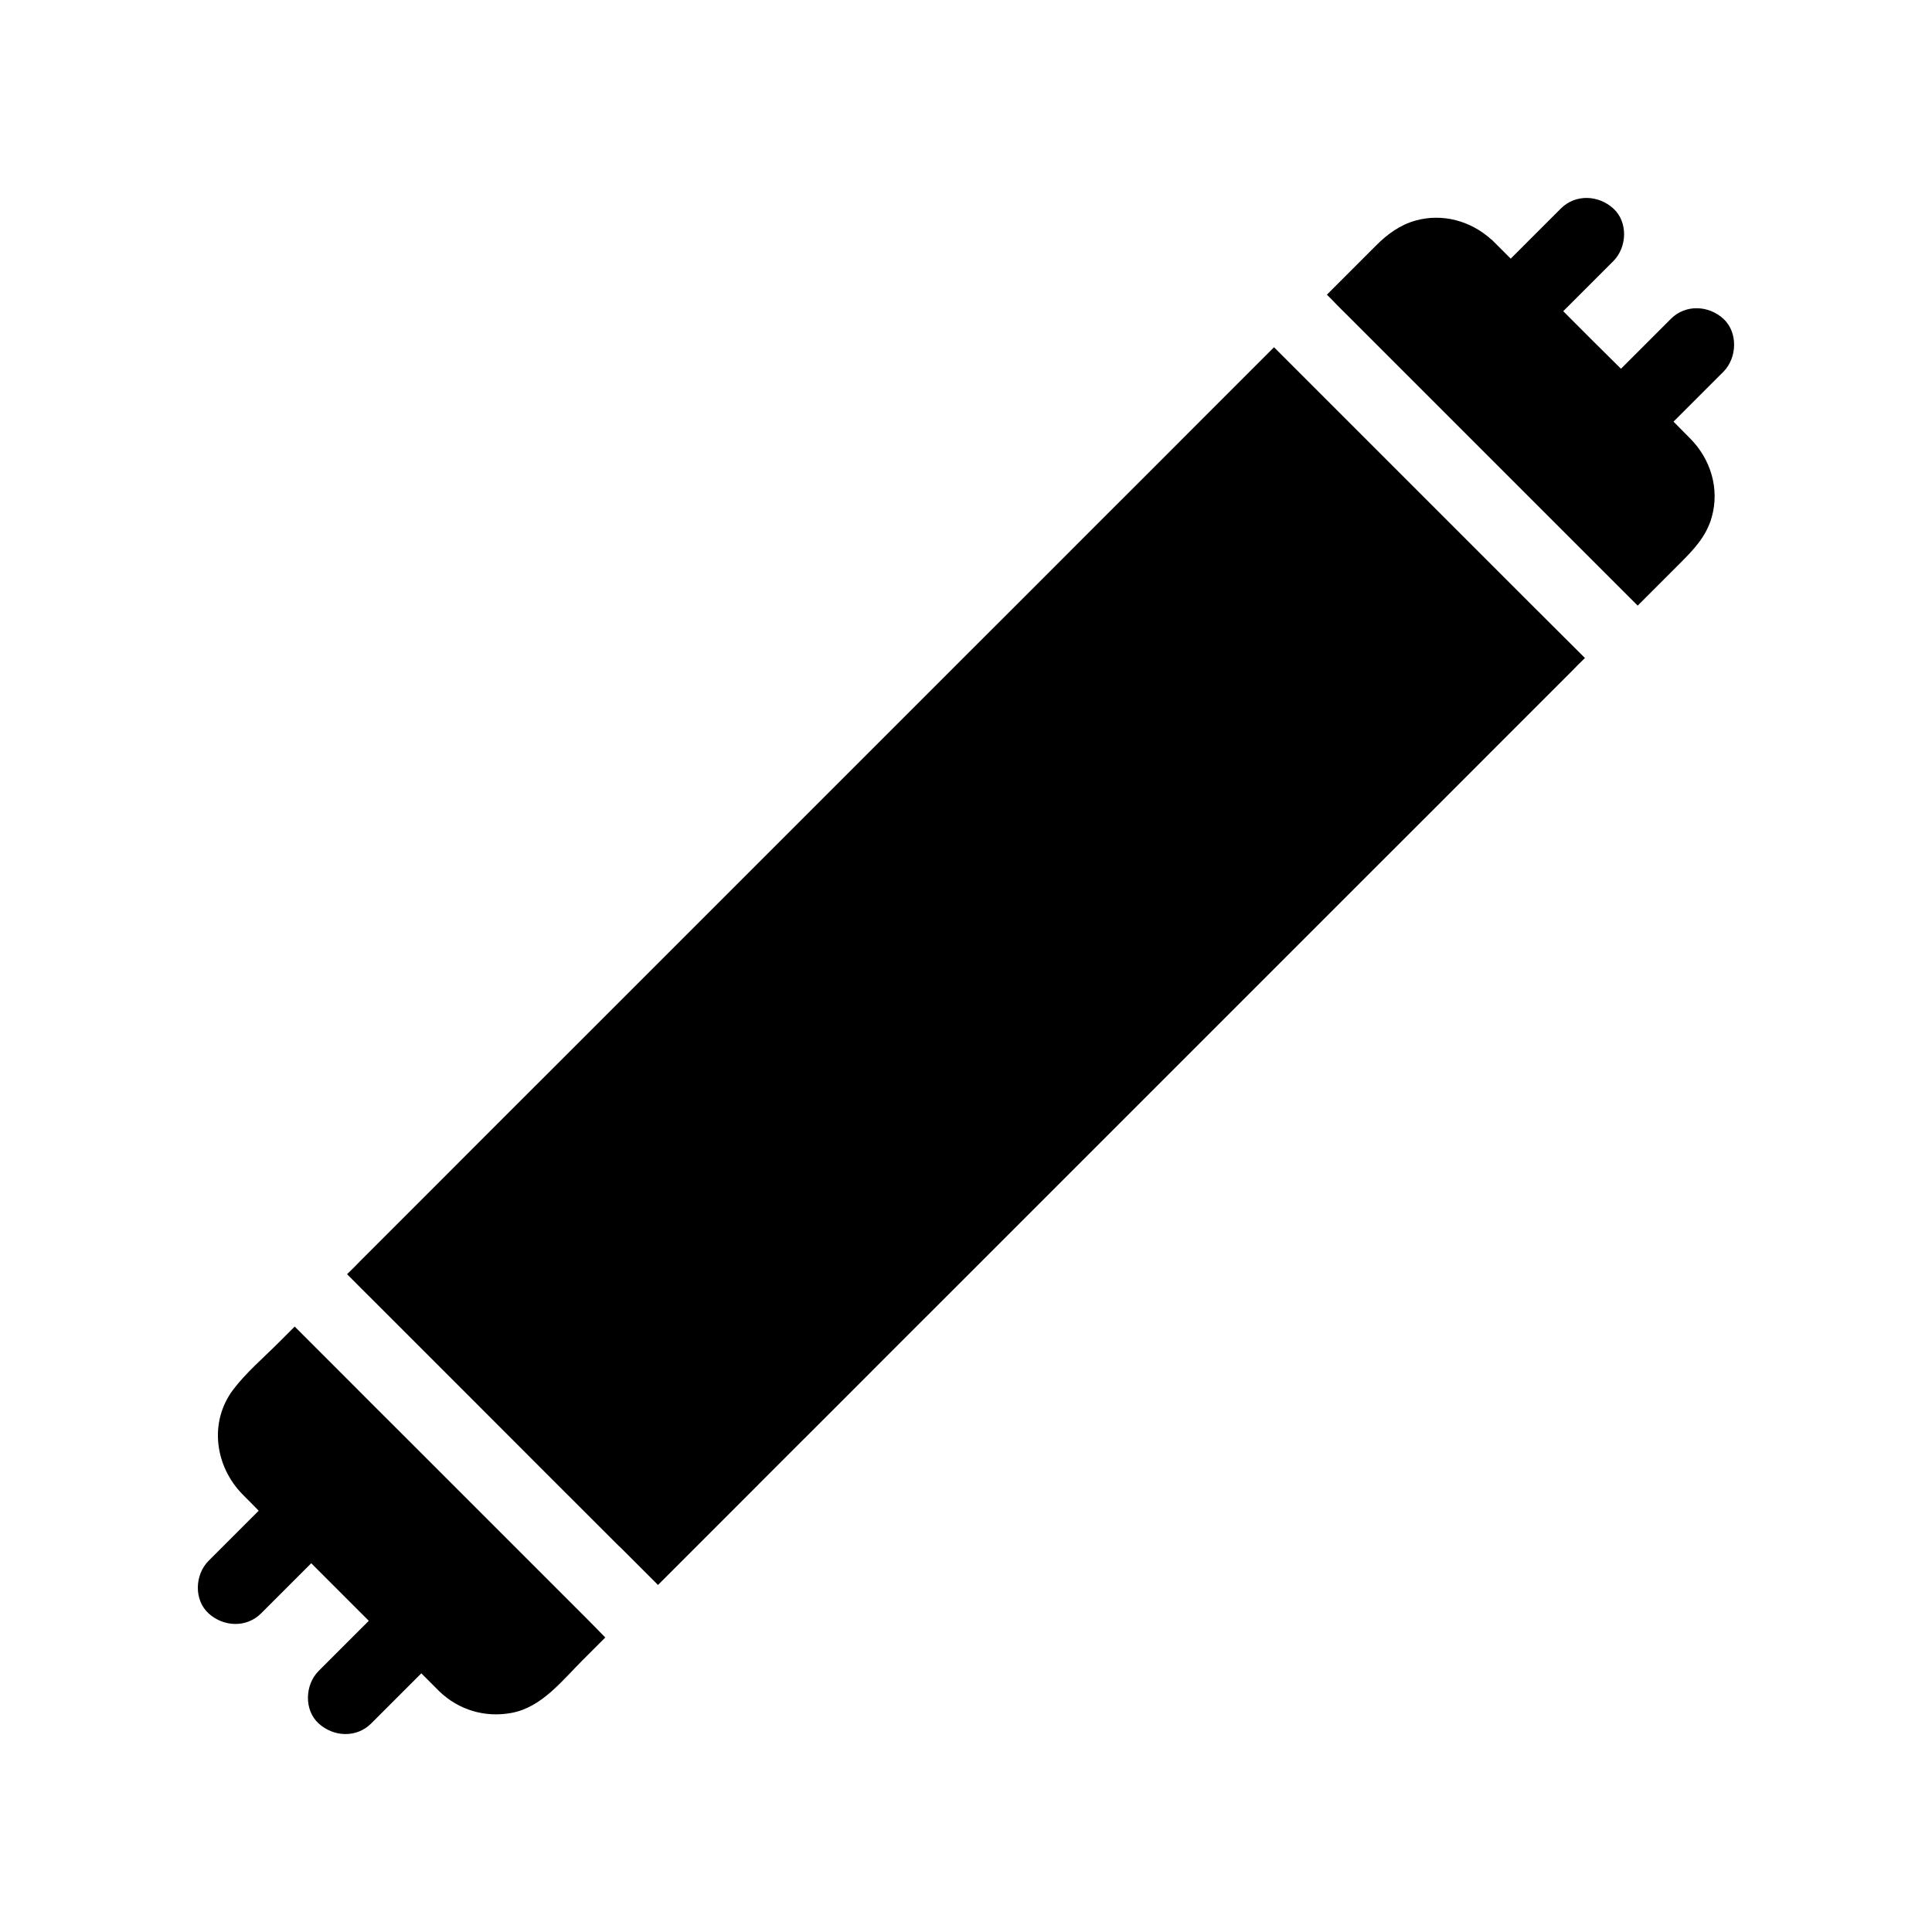 <?xml version="1.0" encoding="UTF-8"?>
<!-- Uploaded to: ICON Repo, www.svgrepo.com, Generator: ICON Repo Mixer Tools -->
<svg fill="#000000" width="800px" height="800px" version="1.1" viewBox="144 144 512 512" xmlns="http://www.w3.org/2000/svg">
 <g>
  <path d="m299.24 572.69c-1.77-1.77-3.543-3.543-5.312-5.312l-3.394-3.394c-12.645-12.645-25.238-25.238-37.883-37.883-6.742-6.691-13.43-13.43-20.121-20.121-1.723-1.723-3.492-3.492-5.215-5.215s-3.492-3.492-5.215-5.215l-4.328 4.328c-4.035 4.035-8.609 7.922-12.055 12.496-6.394 8.609-4.723 20.27 2.609 27.699 1.426 1.426 2.856 2.856 4.231 4.281-4.43 4.43-8.855 8.855-13.285 13.285-3.641 3.641-3.938 10.332 0 13.922s10.035 3.887 13.922 0l13.285-13.285c5.066 5.066 10.184 10.184 15.254 15.254-4.43 4.43-8.855 8.855-13.285 13.285-3.641 3.641-3.938 10.332 0 13.922 3.938 3.59 10.035 3.887 13.922 0 4.43-4.43 8.855-8.855 13.285-13.285l4.769 4.769c5.164 4.969 12.152 7.035 19.188 5.707 7.922-1.477 13.332-8.512 18.746-13.922 2.016-2.016 4.035-4.035 6.051-6.051-1.676-1.773-3.449-3.496-5.168-5.266z"/>
  <path d="m600.73 228.49c-3.938-3.59-10.035-3.887-13.922 0l-13.234 13.234c-5.117-5.066-10.234-10.137-15.301-15.254 4.43-4.43 8.855-8.855 13.285-13.285 3.641-3.641 3.938-10.332 0-13.922-3.938-3.59-10.035-3.887-13.922 0l-13.285 13.285-4.477-4.477c-0.098-0.098-0.148-0.148-0.246-0.246-0.098-0.098-0.246-0.246-0.344-0.344h-0.051c-5.41-4.922-12.941-7.035-20.121-5.019-4.082 1.133-7.43 3.59-10.383 6.543-4.379 4.379-8.758 8.758-13.086 13.086 0.836 0.836 1.672 1.672 2.461 2.508 0.887 0.934 1.82 1.82 2.754 2.754l29.863 29.863c12.301 12.301 24.551 24.551 36.852 36.852l1.031 1.031c1.379 1.379 2.805 2.805 4.184 4.184 1.723 1.723 3.492 3.492 5.215 5.215l11.07-11.07c3.641-3.641 7.133-7.231 8.562-12.398 2.117-7.527-0.297-15.352-5.707-20.812-1.477-1.477-2.953-3-4.43-4.477 4.43-4.43 8.855-8.855 13.285-13.285 3.586-3.684 3.832-10.375-0.055-13.965z"/>
  <path d="m564.03 318.38c-1.23 1.18-2.41 2.363-3.59 3.59l-21.402 21.402c-9.84 9.891-19.73 19.73-29.617 29.617l-110.11 110.11c-11.367 11.367-22.781 22.73-34.145 34.145-9.348 9.297-18.648 18.648-27.945 27.945l-18.844 18.844-9.398-9.398c-0.344-0.344-0.688-0.688-1.082-1.031-12.301-12.25-24.551-24.551-36.801-36.801-8.215-8.215-16.434-16.434-24.648-24.648-1.723-1.723-3.492-3.492-5.215-5.215-0.934-0.887-1.82-1.82-2.754-2.754-0.836-0.836-1.672-1.672-2.508-2.508 1.23-1.18 2.41-2.363 3.59-3.59 7.133-7.133 14.27-14.27 21.402-21.402 9.84-9.891 19.73-19.73 29.617-29.617l35.18-35.18c12.594-12.594 25.141-25.141 37.738-37.738 12.398-12.398 24.797-24.797 37.195-37.195 11.367-11.367 22.781-22.73 34.145-34.145 9.348-9.297 18.648-18.648 27.945-27.945l18.844-18.844c1.723 1.723 3.492 3.492 5.215 5.215l25.336 25.336c12.645 12.645 25.238 25.238 37.883 37.883z"/>
 </g>
</svg>
